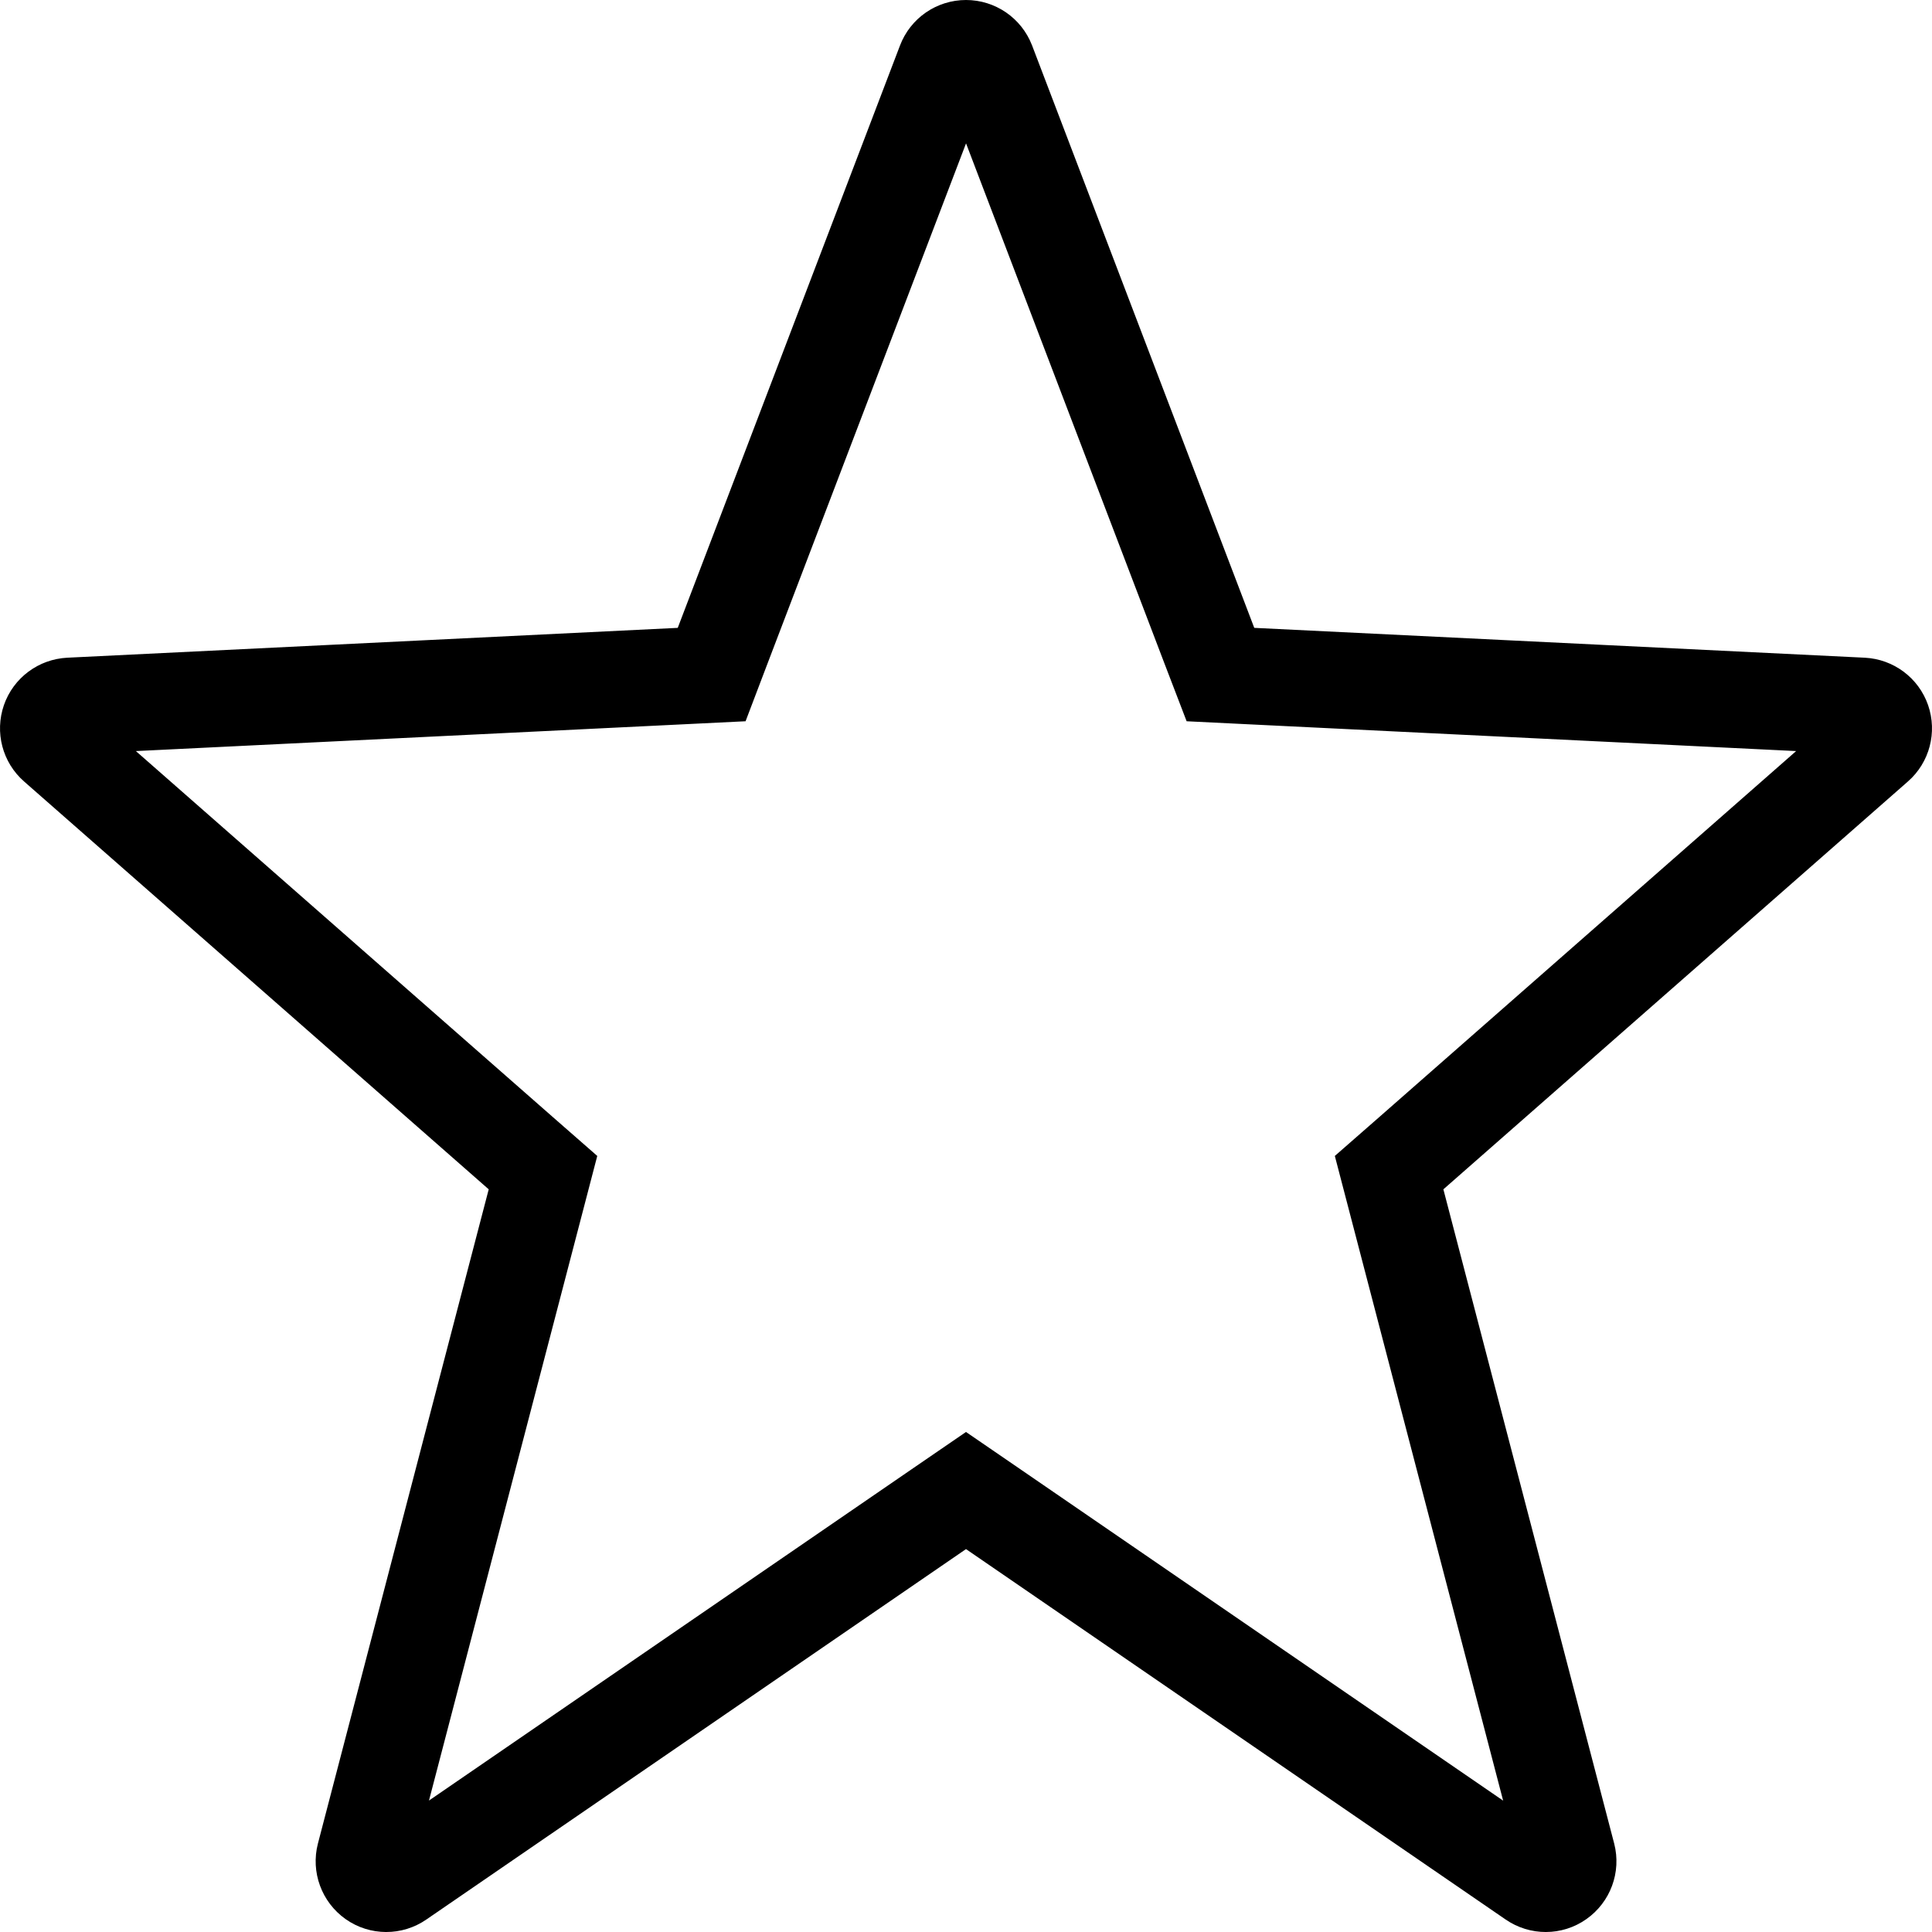 <svg width="20" height="20" viewBox="0 0 20 20" fill="none" xmlns="http://www.w3.org/2000/svg">
<path d="M12.634 6.983L12.96 6.999L19.28 7.308C19.374 7.313 19.456 7.374 19.487 7.463C19.518 7.553 19.492 7.652 19.421 7.714L19.421 7.714L14.612 11.936L14.38 12.139L14.458 12.438L16.226 19.21L16.226 19.21C16.25 19.303 16.214 19.402 16.134 19.458L16.134 19.458C16.055 19.514 15.95 19.514 15.87 19.459L15.87 19.459L10.283 15.624L10 15.43L9.717 15.624L4.13 19.459L4.13 19.459C4.051 19.514 3.945 19.514 3.866 19.458L3.866 19.458C3.787 19.402 3.751 19.303 3.775 19.21L3.775 19.21L5.543 12.438L5.621 12.139L5.389 11.936L0.579 7.714C0.579 7.714 0.579 7.714 0.579 7.714C0.508 7.652 0.482 7.553 0.513 7.463L0.513 7.463C0.544 7.374 0.626 7.313 0.721 7.308L7.041 6.999L7.367 6.983L7.483 6.678L9.784 0.649C9.784 0.649 9.784 0.649 9.784 0.649C9.818 0.559 9.904 0.5 10 0.5C10.096 0.5 10.182 0.559 10.217 0.649C10.217 0.649 10.217 0.649 10.217 0.649L12.517 6.678L12.634 6.983Z" stroke="currentColor"/>
</svg>

